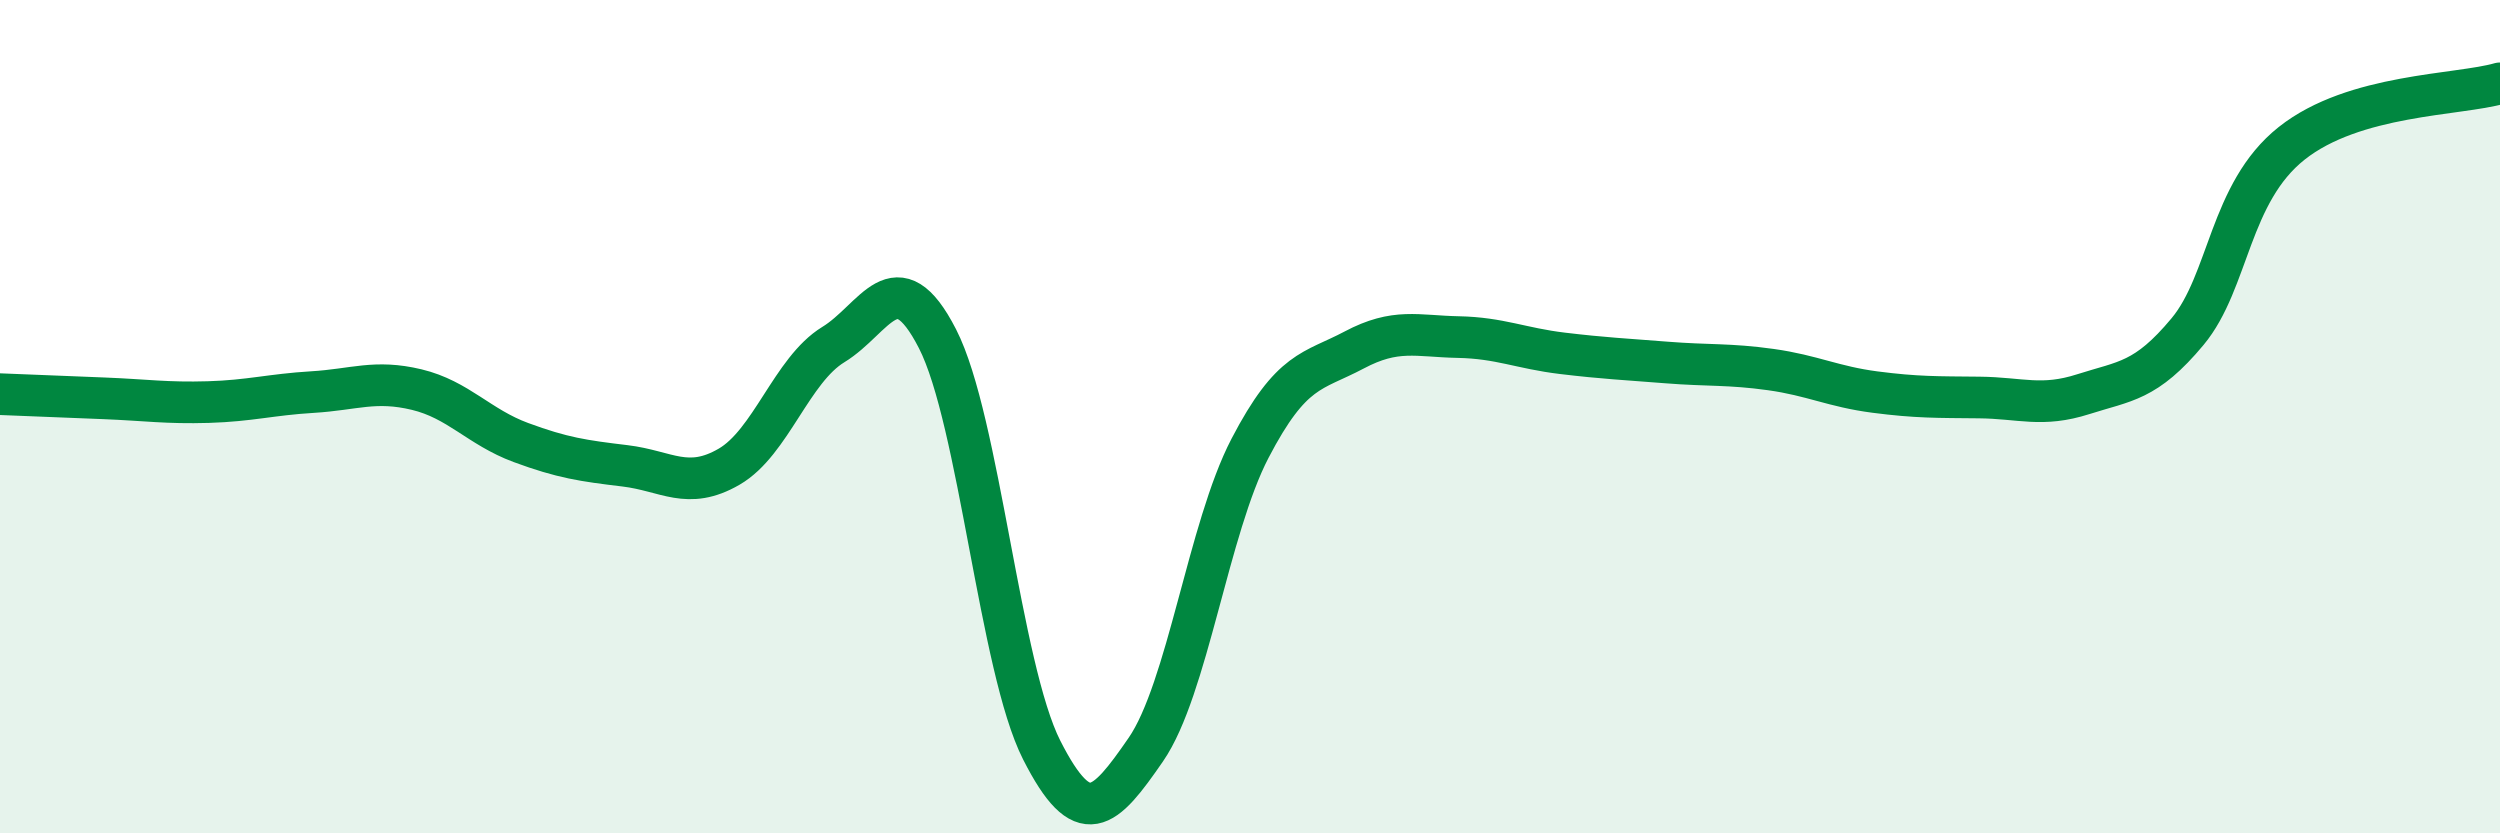 
    <svg width="60" height="20" viewBox="0 0 60 20" xmlns="http://www.w3.org/2000/svg">
      <path
        d="M 0,9.46 C 0.5,9.48 1.5,9.52 2.5,9.56 C 3.5,9.6 4,9.68 5,9.65 C 6,9.62 6.5,9.47 7.5,9.41 C 8.5,9.35 9,9.11 10,9.35 C 11,9.59 11.5,10.25 12.5,10.62 C 13.5,10.99 14,11.06 15,11.18 C 16,11.3 16.5,11.78 17.5,11.2 C 18.5,10.62 19,8.88 20,8.27 C 21,7.66 21.5,6.18 22.5,8.13 C 23.5,10.08 24,16.03 25,18 C 26,19.97 26.5,19.44 27.5,17.99 C 28.5,16.54 29,12.68 30,10.76 C 31,8.84 31.5,8.93 32.5,8.4 C 33.5,7.87 34,8.07 35,8.09 C 36,8.11 36.5,8.36 37.5,8.48 C 38.5,8.6 39,8.62 40,8.7 C 41,8.78 41.5,8.73 42.5,8.87 C 43.5,9.01 44,9.28 45,9.41 C 46,9.54 46.5,9.53 47.5,9.54 C 48.5,9.55 49,9.78 50,9.46 C 51,9.14 51.5,9.16 52.5,7.96 C 53.5,6.76 53.5,4.63 55,3.44 C 56.5,2.25 59,2.29 60,2L60 20L0 20Z"
        fill="#008740"
        opacity="0.1"
        stroke-linecap="round"
        stroke-linejoin="round"
      />
      <path
        d="M 0,9.46 C 0.5,9.48 1.5,9.52 2.5,9.56 C 3.5,9.6 4,9.68 5,9.65 C 6,9.62 6.5,9.47 7.5,9.41 C 8.5,9.35 9,9.11 10,9.35 C 11,9.59 11.5,10.25 12.5,10.62 C 13.5,10.99 14,11.06 15,11.18 C 16,11.3 16.5,11.78 17.5,11.2 C 18.5,10.62 19,8.88 20,8.27 C 21,7.66 21.5,6.18 22.5,8.13 C 23.5,10.08 24,16.03 25,18 C 26,19.97 26.5,19.44 27.5,17.99 C 28.5,16.54 29,12.68 30,10.76 C 31,8.84 31.5,8.93 32.5,8.4 C 33.5,7.87 34,8.07 35,8.09 C 36,8.11 36.5,8.36 37.5,8.48 C 38.5,8.6 39,8.62 40,8.7 C 41,8.78 41.5,8.73 42.5,8.87 C 43.5,9.01 44,9.28 45,9.41 C 46,9.54 46.5,9.53 47.5,9.54 C 48.5,9.55 49,9.78 50,9.46 C 51,9.14 51.5,9.16 52.5,7.96 C 53.5,6.76 53.5,4.63 55,3.44 C 56.5,2.25 59,2.29 60,2"
        stroke="#008740"
        stroke-width="1"
        fill="none"
        stroke-linecap="round"
        stroke-linejoin="round"
      />
    </svg>
  